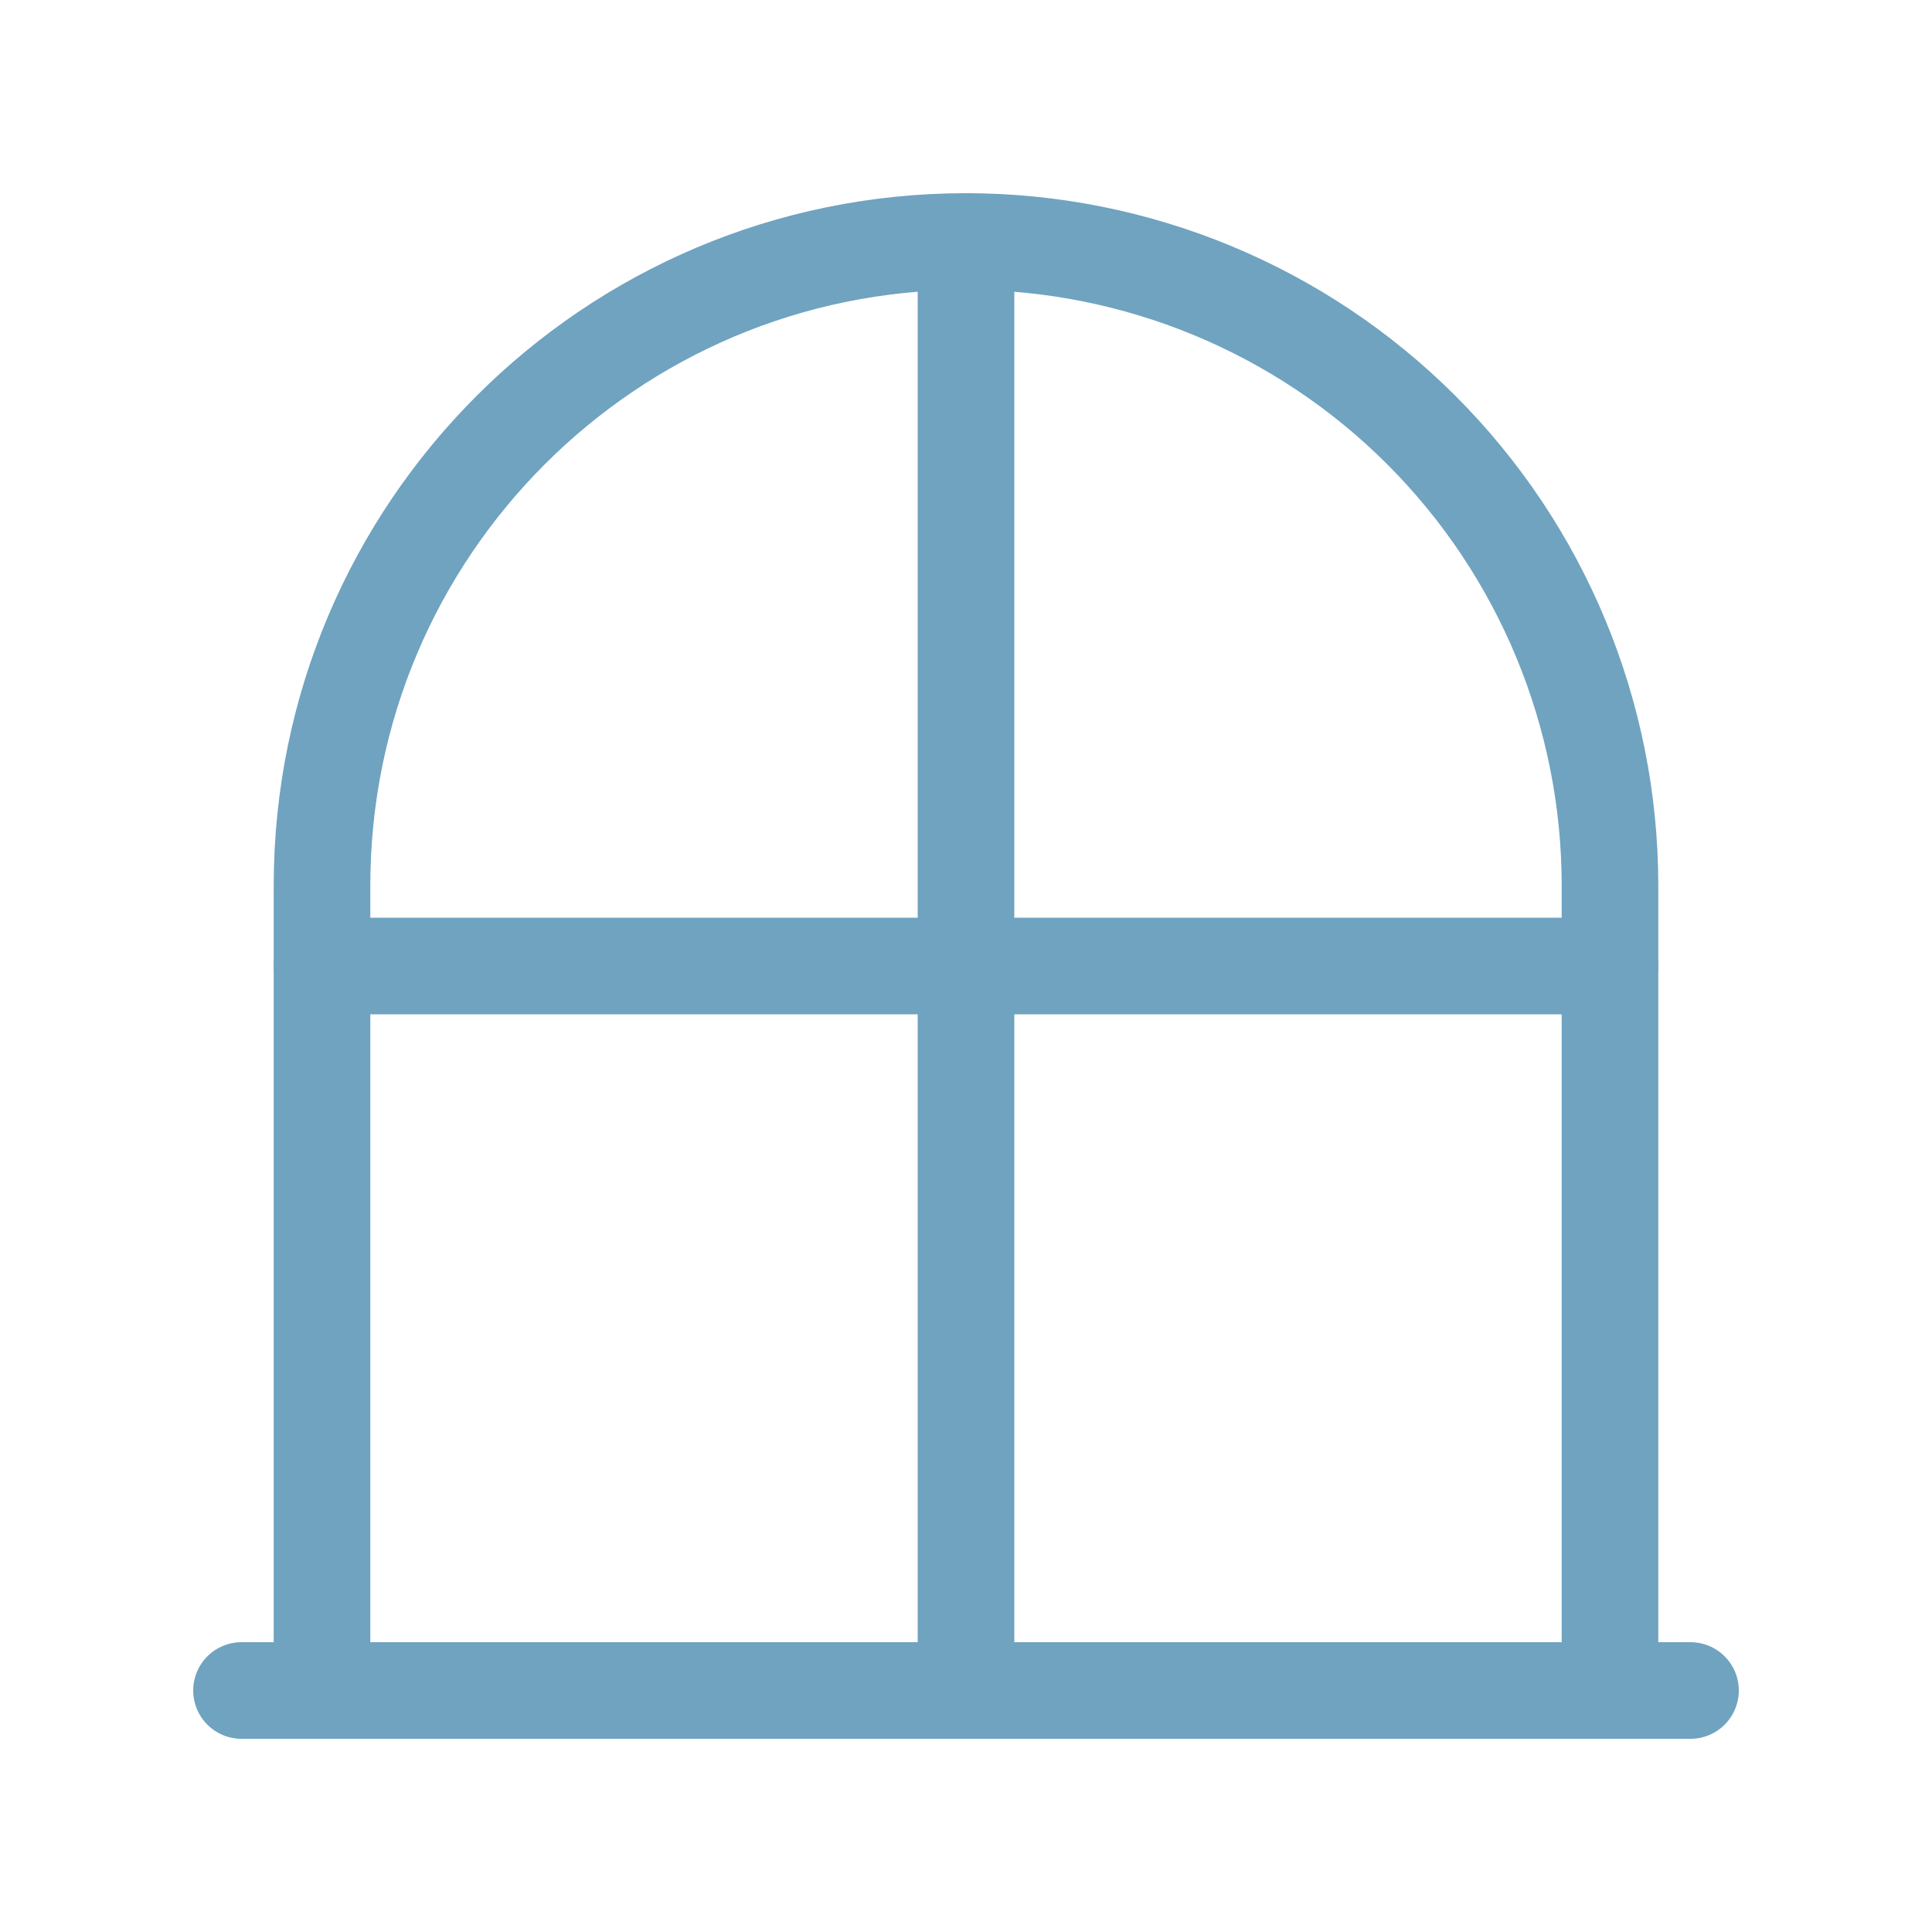 <svg width="40" height="40" viewBox="0 0 40 40" fill="none" xmlns="http://www.w3.org/2000/svg">
<path d="M35 35H5" stroke="#6FA3C0" stroke-width="2" stroke-linecap="round" stroke-linejoin="round"/>
<path d="M20 5V35" stroke="#6FA3C0" stroke-width="2" stroke-linecap="round" stroke-linejoin="round"/>
<path d="M33.333 20H6.667" stroke="#6FA3C0" stroke-width="2" stroke-linecap="round" stroke-linejoin="round"/>
<path d="M6.667 35V18.333C6.667 10.97 12.636 5 20 5V5C23.536 5 26.928 6.405 29.428 8.905C31.929 11.406 33.333 14.797 33.333 18.333V35" stroke="#6FA3C0" stroke-width="2" stroke-linecap="round" stroke-linejoin="round"/>
</svg>
